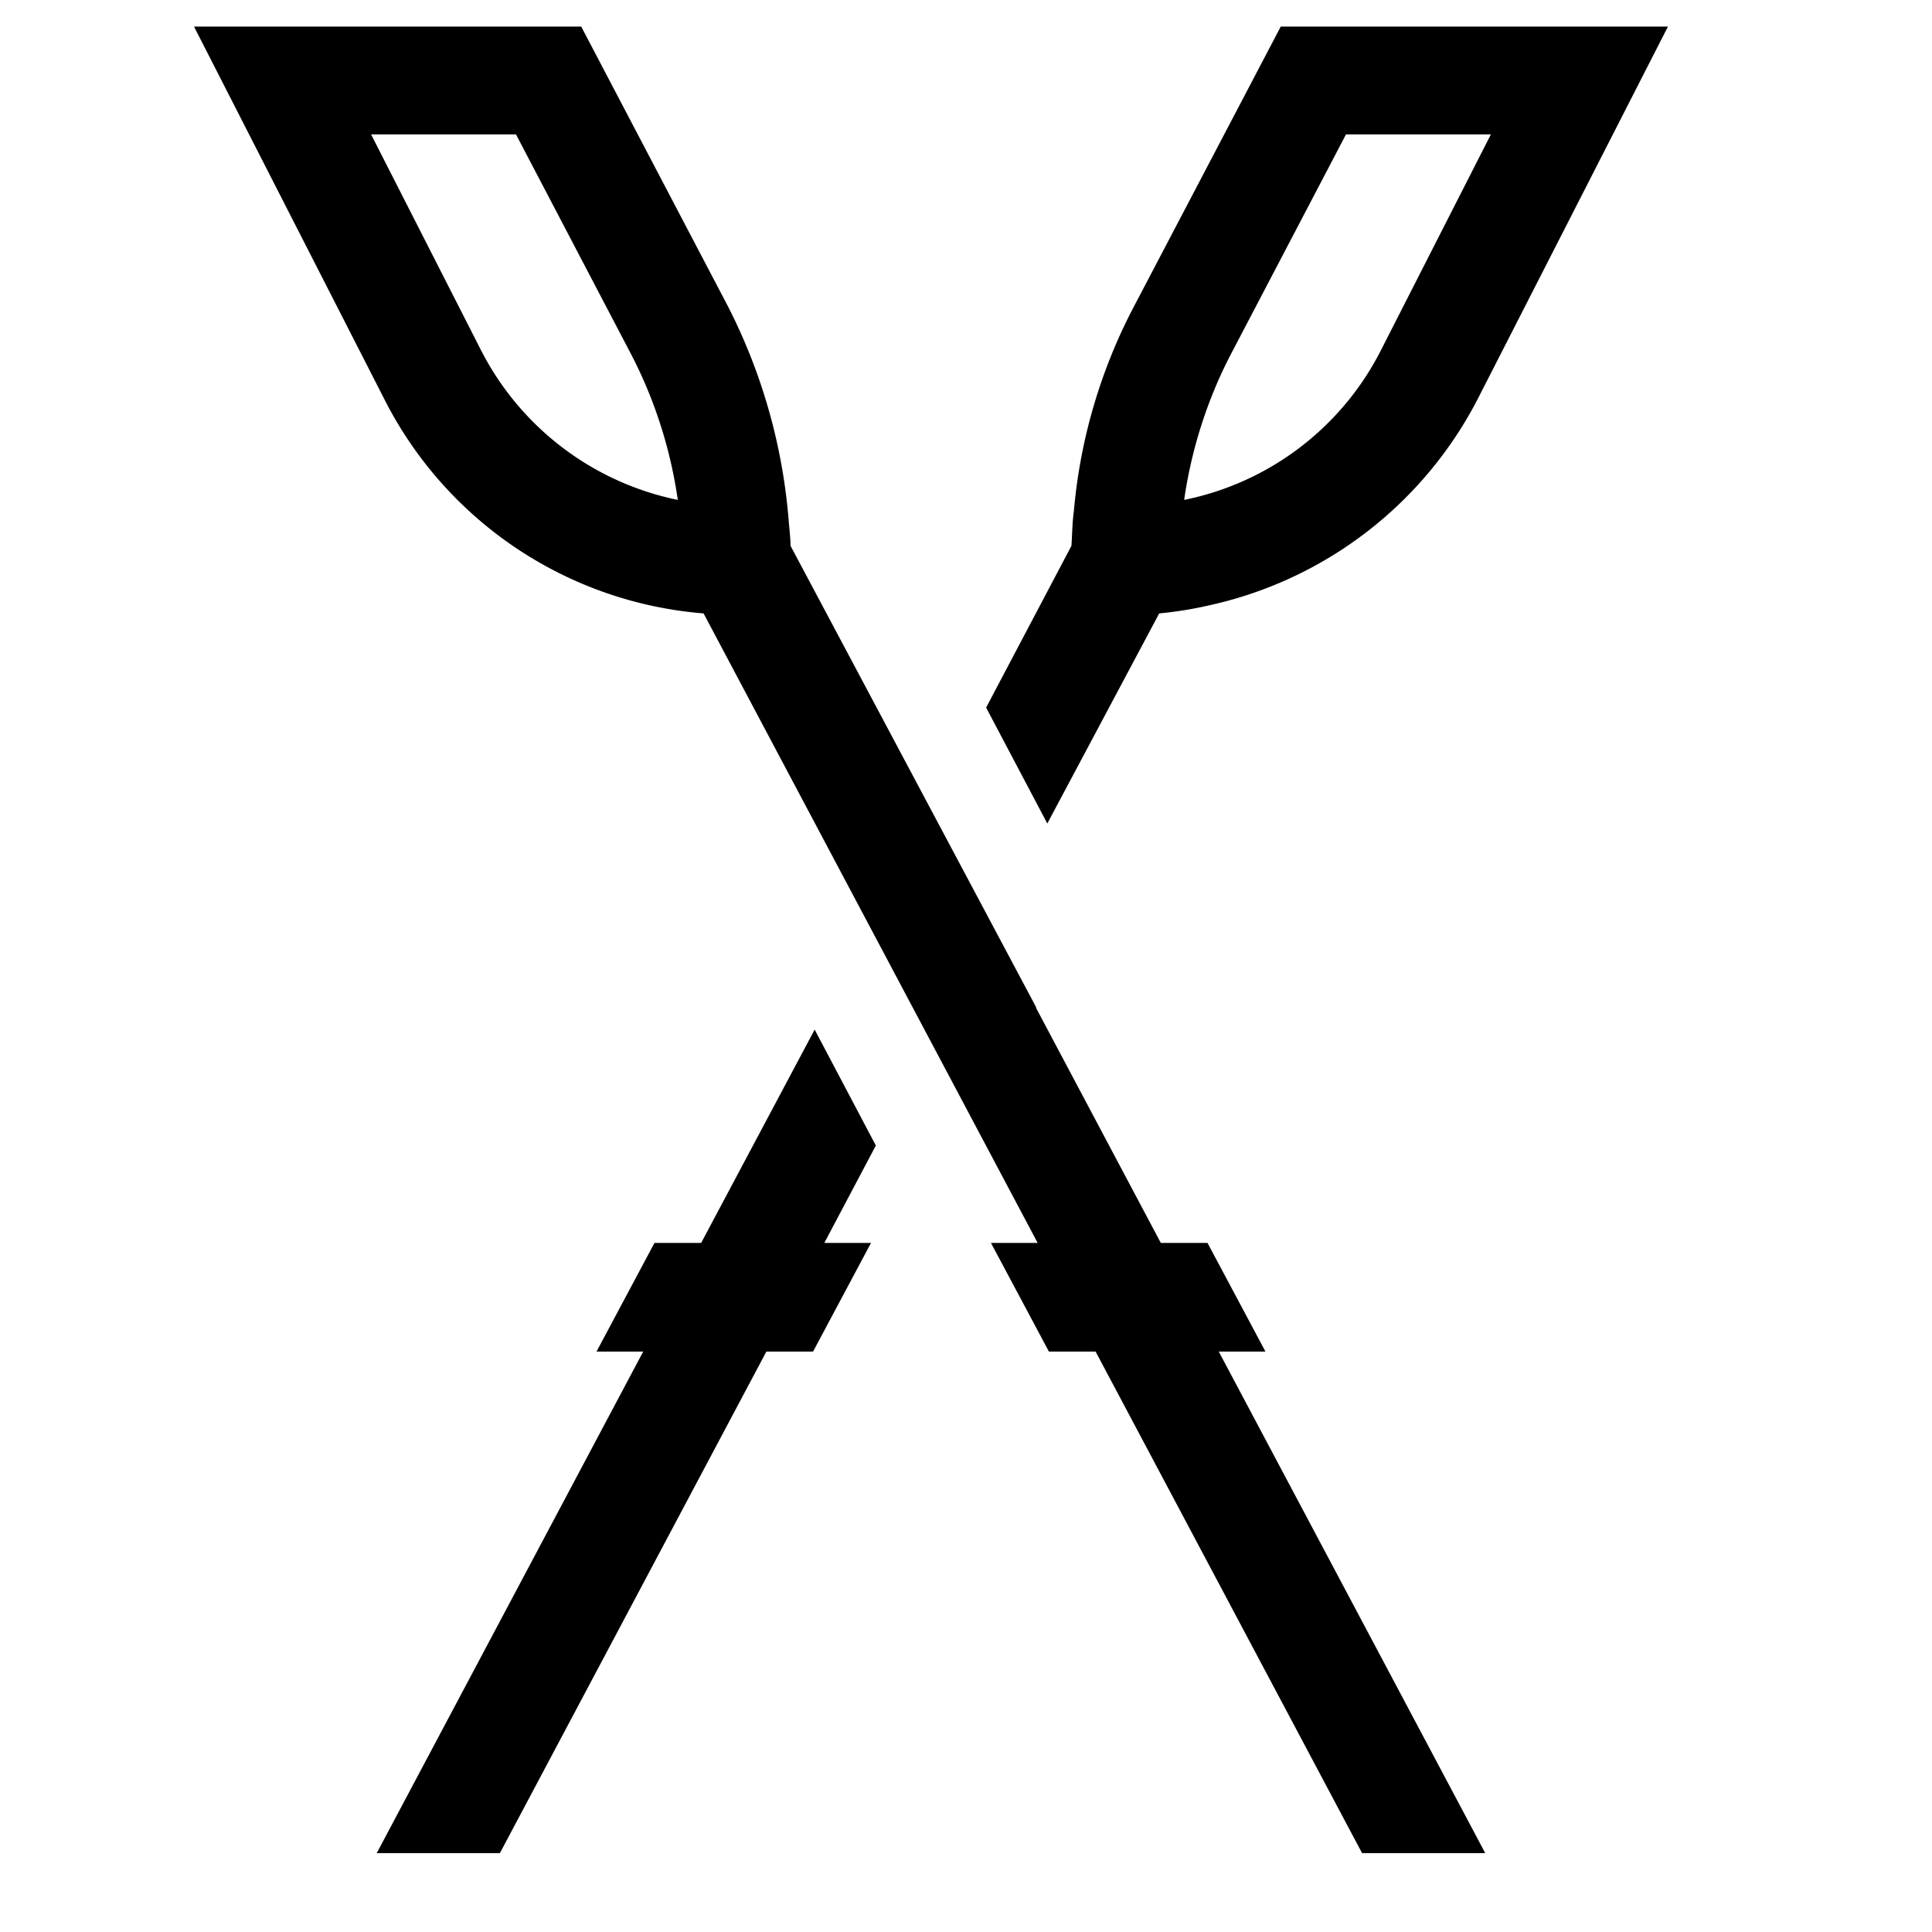 <svg fill="none" height="24" width="24" xmlns="http://www.w3.org/2000/svg"><g fill="#000"><path d="m10.12 12.79-1.41 2.65h-.58l-.72 1.35h.58l-3.31 6.23h1.53l3.31-6.23h.58l.72-1.35h-.58l.64-1.21zm5.79-12.46-1.82 3.47a6.711 6.711 0 0 0 -.75 2.55c-.02.14-.02.28-.03.43l-1.06 2.01.76 1.44 1.39-2.61c.209-.02.416-.053.62-.1a4.948 4.948 0 0 0 3.34-2.57l2.36-4.62zm1.25 4.01a3.525 3.525 0 0 1 -2.45 1.87c.09-.624.282-1.23.57-1.79l1.44-2.75h1.8z"/><path d="m4.77 4.95a4.883 4.883 0 0 0 3.97 2.67l4.15 7.82h-.58l.72 1.35h.58l3.31 6.23h1.53l-3.31-6.23h.58l-.72-1.35h-.58l-1.55-2.92v-.01l-3.05-5.73c0-.09-.012-.19-.02-.28a7.085 7.085 0 0 0 -.76-2.7l-1.82-3.47h-4.81zm3.08-.53c.288.56.48 1.166.57 1.79a3.546 3.546 0 0 1 -2.45-1.87l-1.36-2.67h1.8z"/></g></svg>